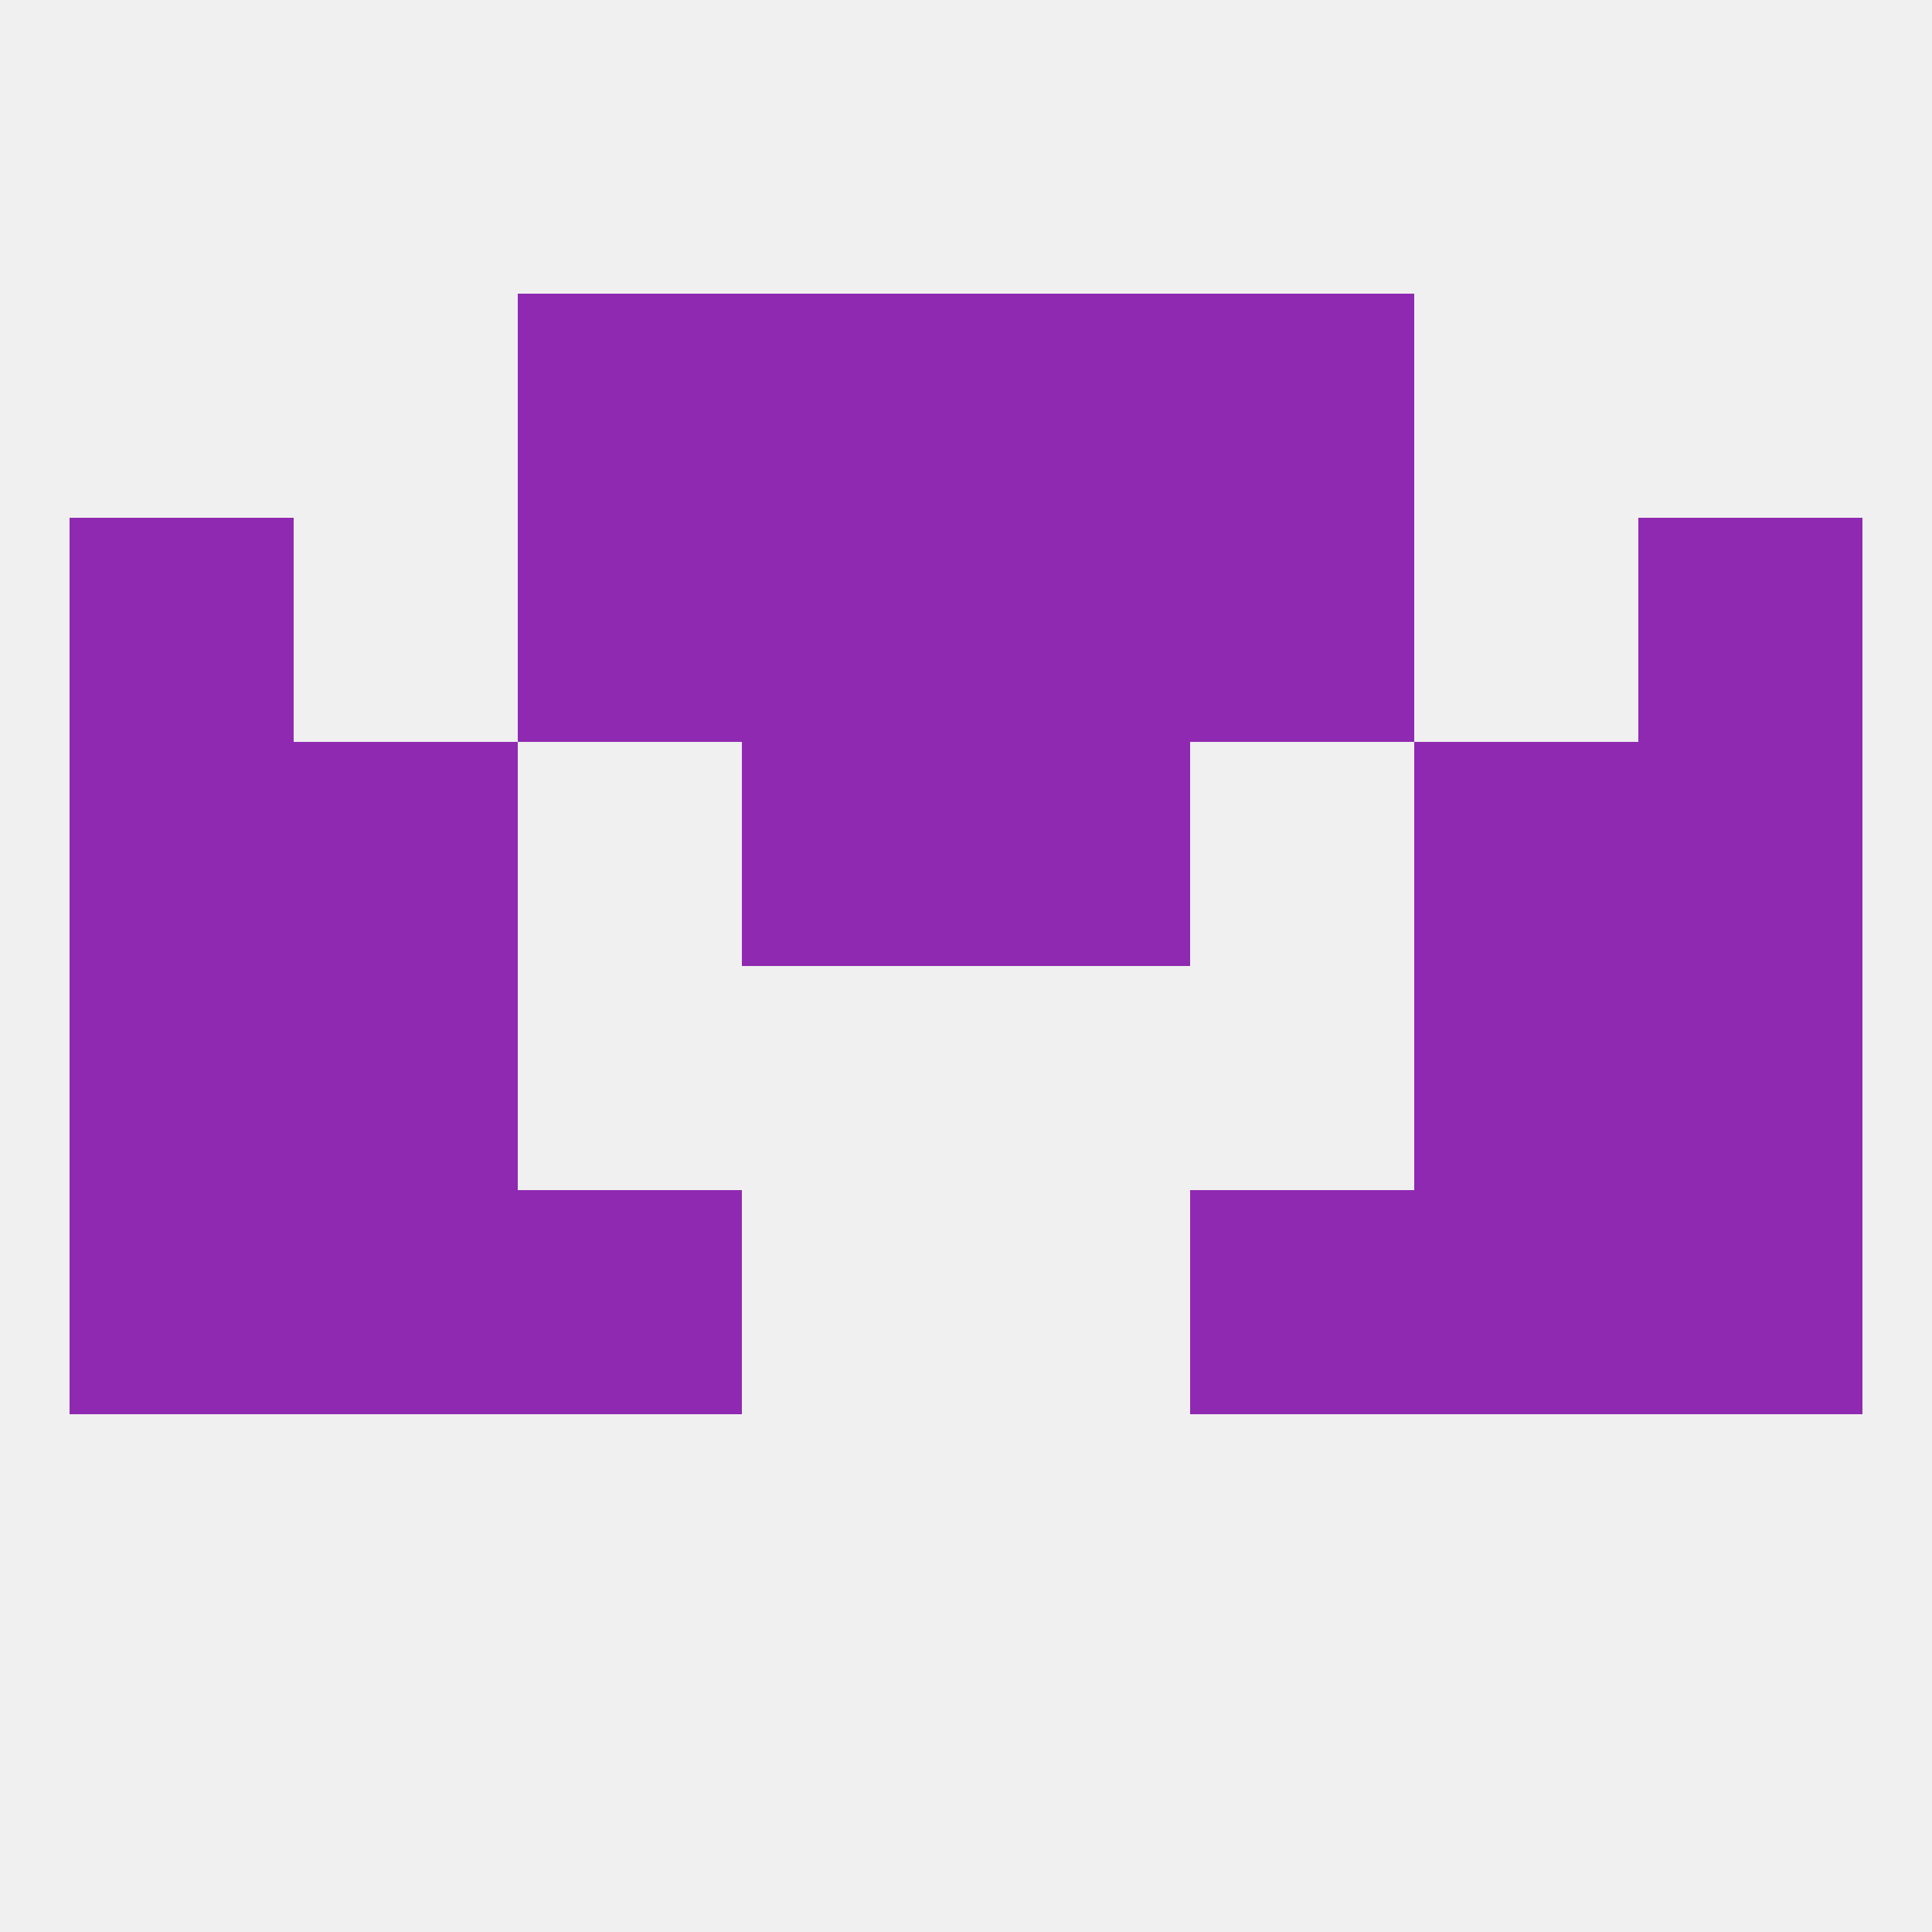 
<!--   <?xml version="1.0"?> -->
<svg version="1.1" baseprofile="full" xmlns="http://www.w3.org/2000/svg" xmlns:xlink="http://www.w3.org/1999/xlink" xmlns:ev="http://www.w3.org/2001/xml-events" width="250" height="250" viewBox="0 0 250 250" >
	<rect width="100%" height="100%" fill="rgba(240,240,240,255)"/>

	<rect x="9" y="125" width="29" height="29" fill="rgba(143,41,177,255)"/>
	<rect x="212" y="125" width="29" height="29" fill="rgba(143,41,177,255)"/>
	<rect x="38" y="125" width="29" height="29" fill="rgba(143,41,177,255)"/>
	<rect x="183" y="125" width="29" height="29" fill="rgba(143,41,177,255)"/>
	<rect x="9" y="154" width="29" height="29" fill="rgba(143,41,177,255)"/>
	<rect x="212" y="154" width="29" height="29" fill="rgba(143,41,177,255)"/>
	<rect x="38" y="154" width="29" height="29" fill="rgba(143,41,177,255)"/>
	<rect x="183" y="154" width="29" height="29" fill="rgba(143,41,177,255)"/>
	<rect x="67" y="154" width="29" height="29" fill="rgba(143,41,177,255)"/>
	<rect x="154" y="154" width="29" height="29" fill="rgba(143,41,177,255)"/>
	<rect x="38" y="96" width="29" height="29" fill="rgba(143,41,177,255)"/>
	<rect x="183" y="96" width="29" height="29" fill="rgba(143,41,177,255)"/>
	<rect x="96" y="96" width="29" height="29" fill="rgba(143,41,177,255)"/>
	<rect x="125" y="96" width="29" height="29" fill="rgba(143,41,177,255)"/>
	<rect x="9" y="96" width="29" height="29" fill="rgba(143,41,177,255)"/>
	<rect x="212" y="96" width="29" height="29" fill="rgba(143,41,177,255)"/>
	<rect x="9" y="67" width="29" height="29" fill="rgba(143,41,177,255)"/>
	<rect x="212" y="67" width="29" height="29" fill="rgba(143,41,177,255)"/>
	<rect x="67" y="67" width="29" height="29" fill="rgba(143,41,177,255)"/>
	<rect x="154" y="67" width="29" height="29" fill="rgba(143,41,177,255)"/>
	<rect x="96" y="67" width="29" height="29" fill="rgba(143,41,177,255)"/>
	<rect x="125" y="67" width="29" height="29" fill="rgba(143,41,177,255)"/>
	<rect x="125" y="38" width="29" height="29" fill="rgba(143,41,177,255)"/>
	<rect x="67" y="38" width="29" height="29" fill="rgba(143,41,177,255)"/>
	<rect x="154" y="38" width="29" height="29" fill="rgba(143,41,177,255)"/>
	<rect x="96" y="38" width="29" height="29" fill="rgba(143,41,177,255)"/>
</svg>